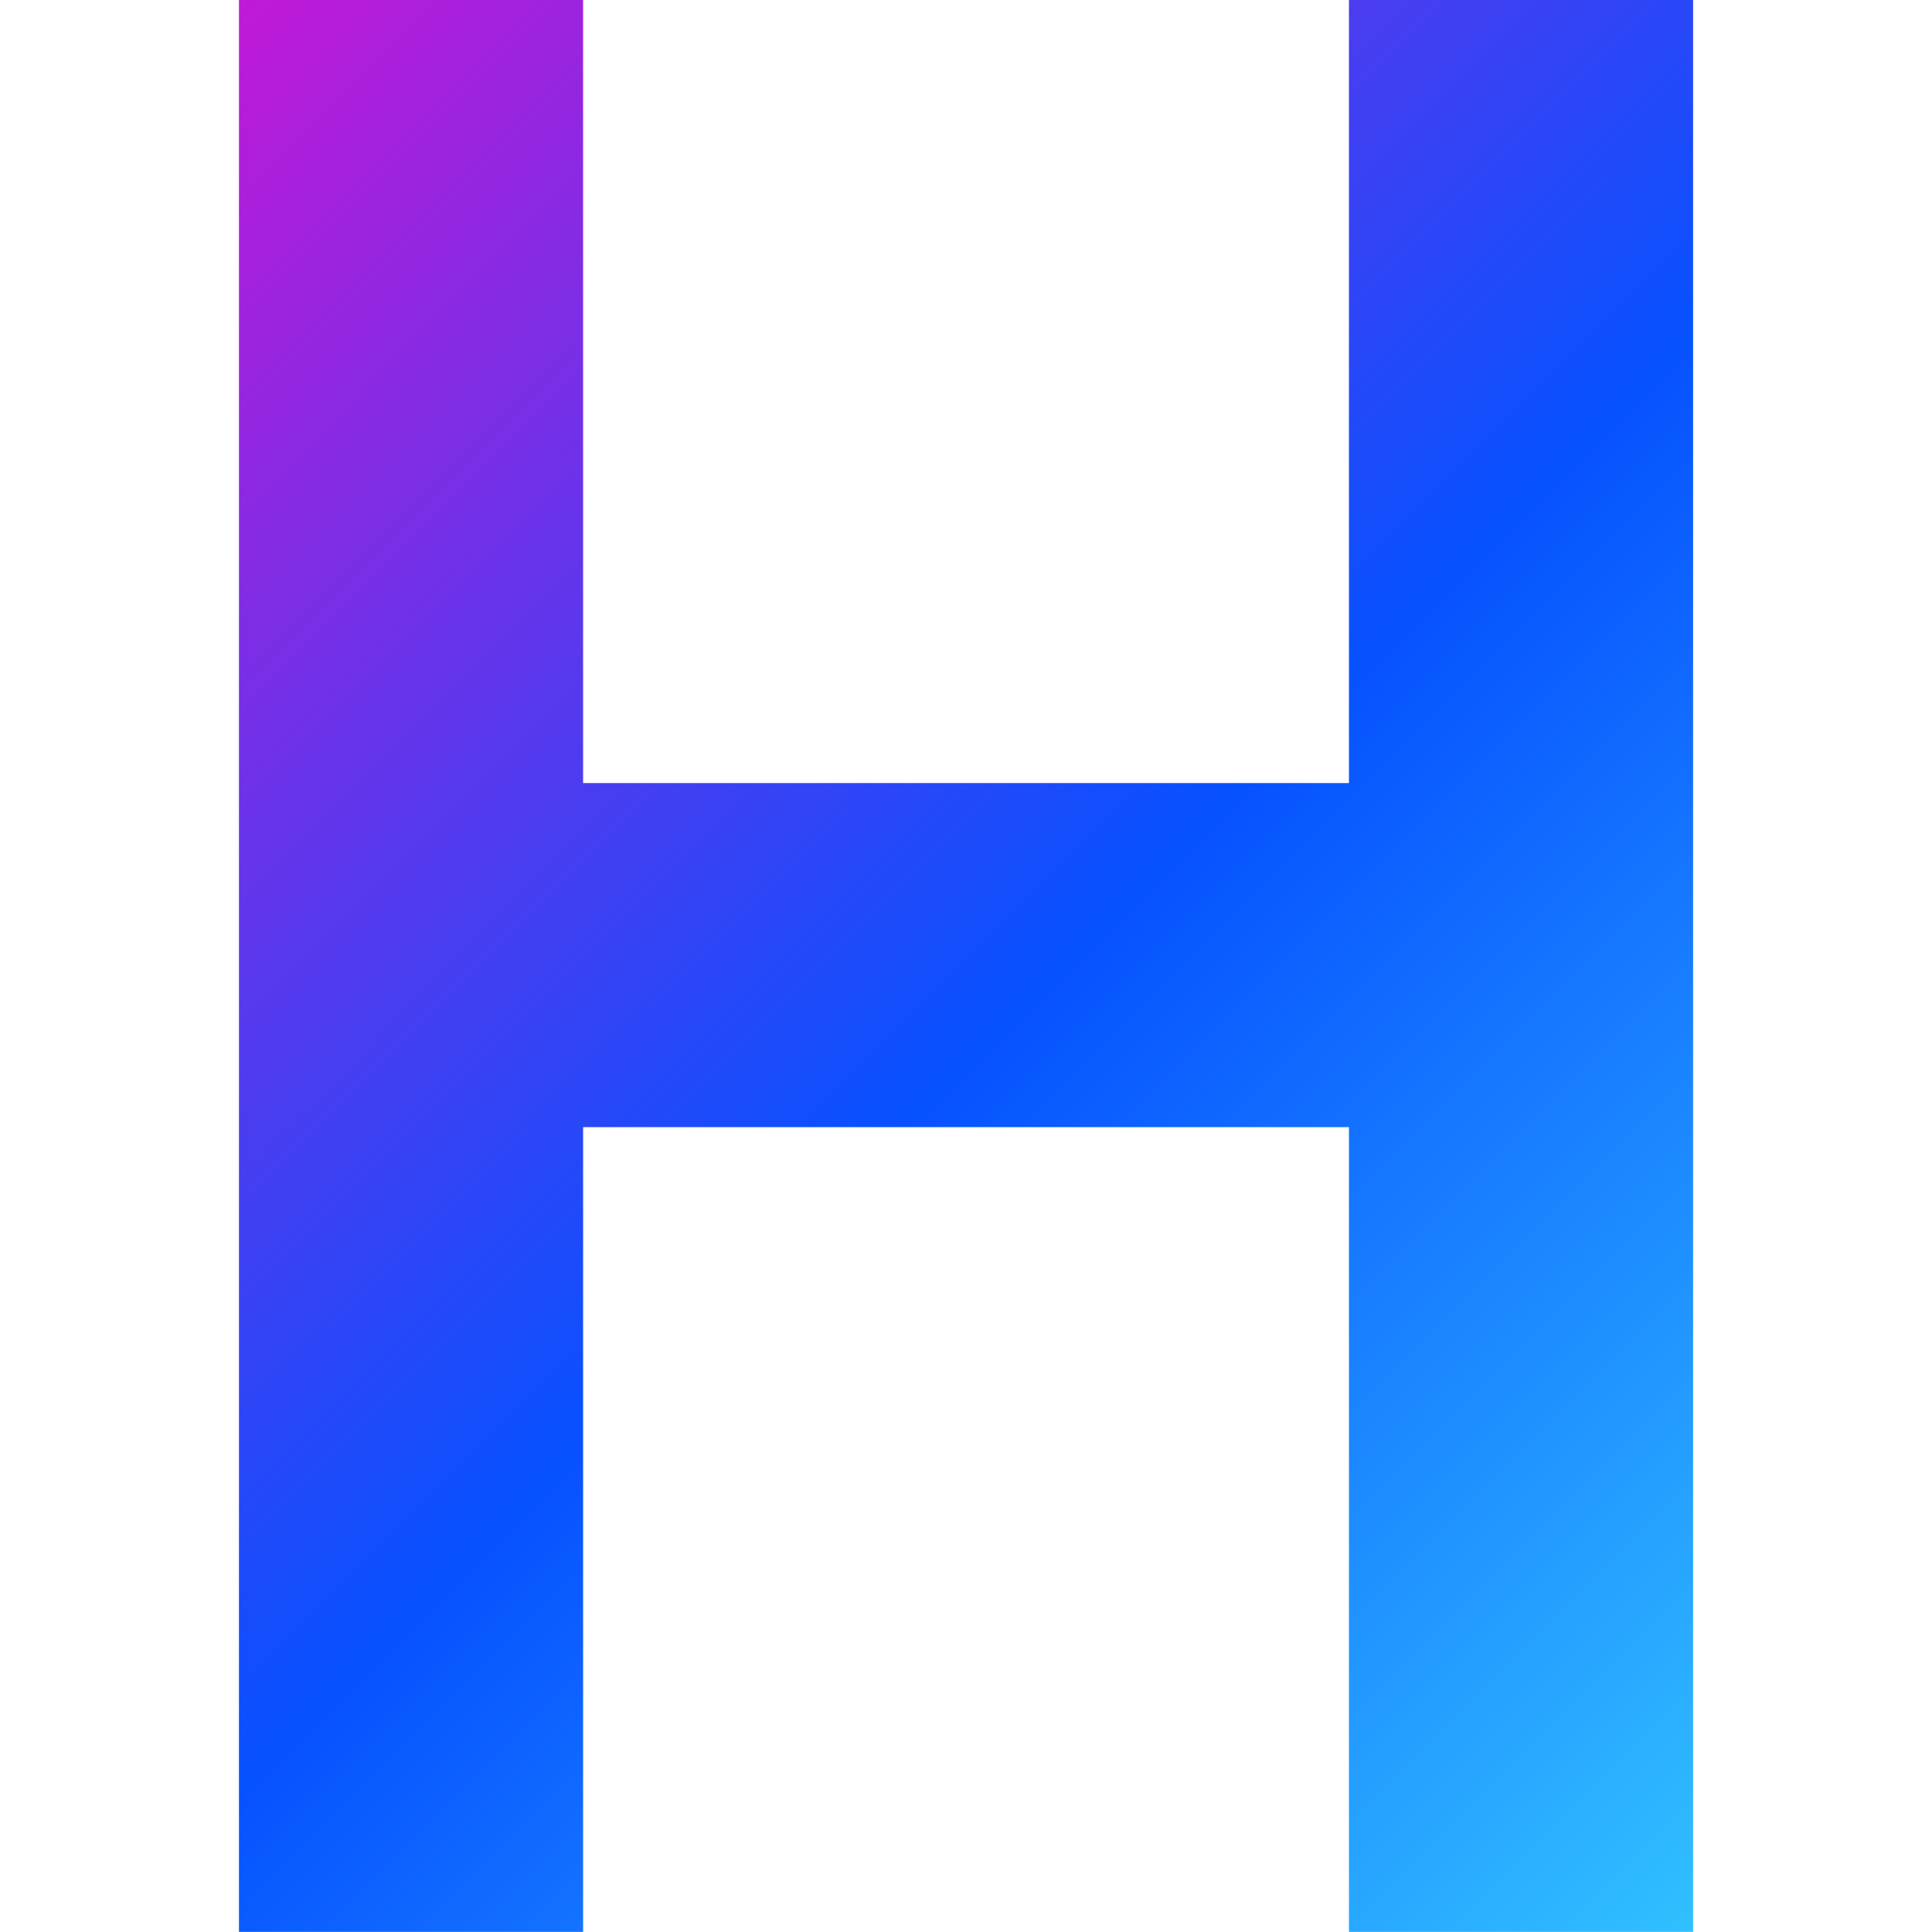 <?xml version="1.0" encoding="UTF-8"?>
<svg version="1.1" height="32" width="32" viewBox="0 0 32 32" xml:space="preserve" xmlns="http://www.w3.org/2000/svg">
  <defs>
    <linearGradient id="a" x1=".866" x2="31.48" y1="1.134" y2="31.674" gradientUnits="userSpaceOnUse">
      <stop stop-color="#cd15d4" offset="0" />
      <stop stop-color="#0751ff" offset=".514" />
      <stop stop-color="#36cdff" offset="1" />
    </linearGradient>
  </defs>

  <path fill="url(#a)"
    d="m3.958-0.002v32h5.7v-13.329h12.685v13.329h5.7v-32h-5.7v12.972h-12.685v-12.972z" />
</svg>